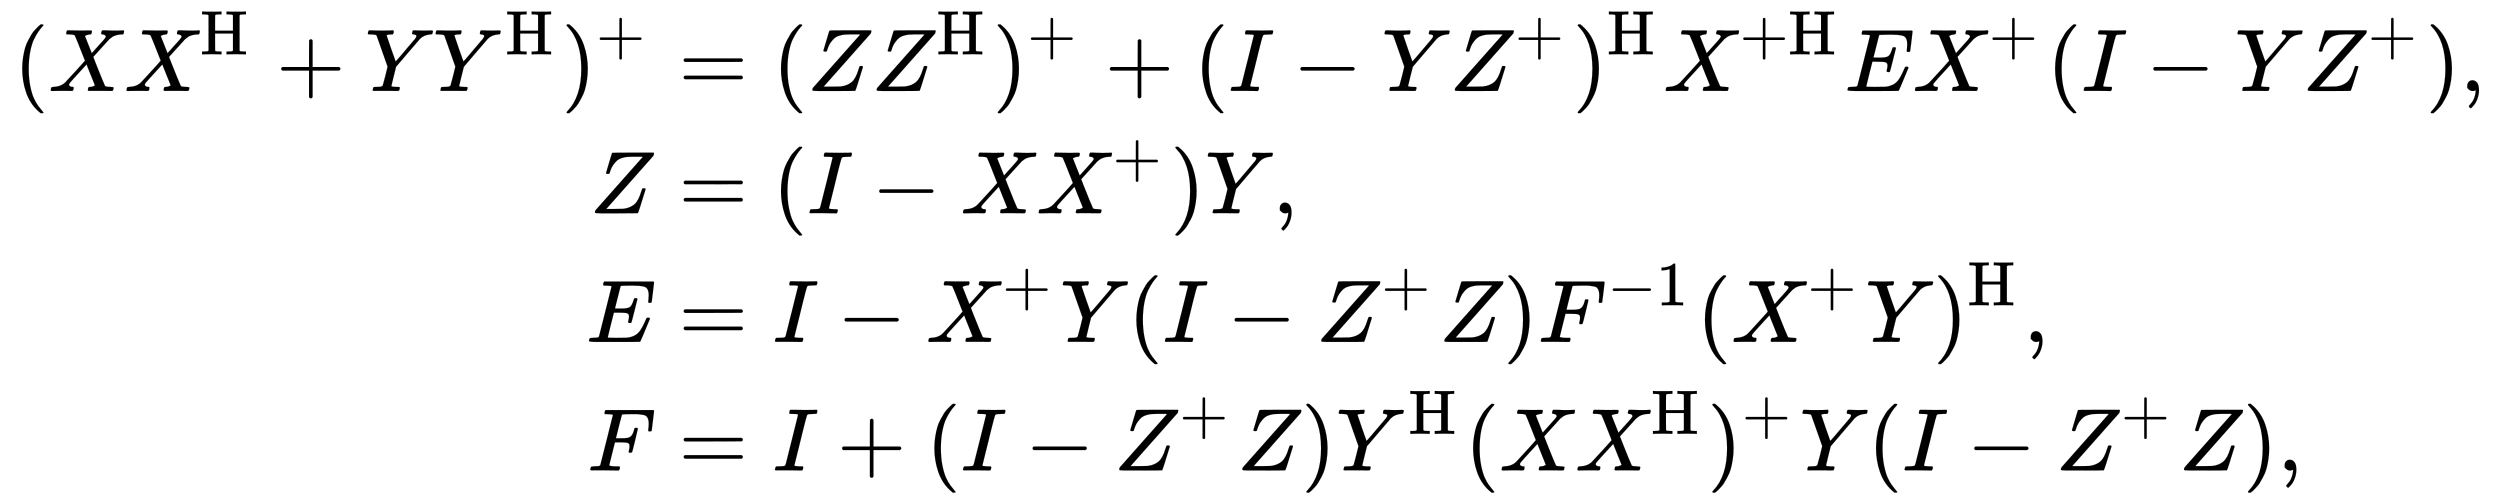 <svg xmlns:xlink="http://www.w3.org/1999/xlink" width="65.368ex" height="13.176ex" style="vertical-align: -6.005ex;" viewBox="0 -3087.6 28144.2 5673" role="img" focusable="false" xmlns="http://www.w3.org/2000/svg" aria-labelledby="MathJax-SVG-1-Title"><title id="MathJax-SVG-1-Title">StartLayout 1st Row 1st Column left parenthesis upper X upper X Superscript normal upper H Baseline plus upper Y upper Y Superscript normal upper H Baseline right parenthesis Superscript plus 2nd Column equals left parenthesis upper Z upper Z Superscript normal upper H Baseline right parenthesis Superscript plus Baseline plus left parenthesis upper I minus upper Y upper Z Superscript plus Baseline right parenthesis Superscript normal upper H Baseline upper X Superscript plus normal upper H Baseline upper E upper X Superscript plus Baseline left parenthesis upper I minus upper Y upper Z Superscript plus Baseline right parenthesis comma 2nd Row 1st Column upper Z 2nd Column equals left parenthesis upper I minus upper X upper X Superscript plus Baseline right parenthesis upper Y comma 3rd Row 1st Column upper E 2nd Column equals upper I minus upper X Superscript plus Baseline upper Y left parenthesis upper I minus upper Z Superscript plus Baseline upper Z right parenthesis upper F Superscript negative 1 Baseline left parenthesis upper X Superscript plus Baseline upper Y right parenthesis Superscript normal upper H Baseline comma 4th Row 1st Column upper F 2nd Column equals upper I plus left parenthesis upper I minus upper Z Superscript plus Baseline upper Z right parenthesis upper Y Superscript normal upper H Baseline left parenthesis upper X upper X Superscript normal upper H Baseline right parenthesis Superscript plus Baseline upper Y left parenthesis upper I minus upper Z Superscript plus Baseline upper Z right parenthesis comma EndLayout</title><defs aria-hidden="true"><path stroke-width="1" id="E1-MJMAIN-28" d="M94 250Q94 319 104 381T127 488T164 576T202 643T244 695T277 729T302 750H315H319Q333 750 333 741Q333 738 316 720T275 667T226 581T184 443T167 250T184 58T225 -81T274 -167T316 -220T333 -241Q333 -250 318 -250H315H302L274 -226Q180 -141 137 -14T94 250Z"></path><path stroke-width="1" id="E1-MJMATHI-58" d="M42 0H40Q26 0 26 11Q26 15 29 27Q33 41 36 43T55 46Q141 49 190 98Q200 108 306 224T411 342Q302 620 297 625Q288 636 234 637H206Q200 643 200 645T202 664Q206 677 212 683H226Q260 681 347 681Q380 681 408 681T453 682T473 682Q490 682 490 671Q490 670 488 658Q484 643 481 640T465 637Q434 634 411 620L488 426L541 485Q646 598 646 610Q646 628 622 635Q617 635 609 637Q594 637 594 648Q594 650 596 664Q600 677 606 683H618Q619 683 643 683T697 681T738 680Q828 680 837 683H845Q852 676 852 672Q850 647 840 637H824Q790 636 763 628T722 611T698 593L687 584Q687 585 592 480L505 384Q505 383 536 304T601 142T638 56Q648 47 699 46Q734 46 734 37Q734 35 732 23Q728 7 725 4T711 1Q708 1 678 1T589 2Q528 2 496 2T461 1Q444 1 444 10Q444 11 446 25Q448 35 450 39T455 44T464 46T480 47T506 54Q523 62 523 64Q522 64 476 181L429 299Q241 95 236 84Q232 76 232 72Q232 53 261 47Q262 47 267 47T273 46Q276 46 277 46T280 45T283 42T284 35Q284 26 282 19Q279 6 276 4T261 1Q258 1 243 1T201 2T142 2Q64 2 42 0Z"></path><path stroke-width="1" id="E1-MJMAIN-48" d="M128 622Q121 629 117 631T101 634T58 637H25V683H36Q57 680 180 680Q315 680 324 683H335V637H302Q262 636 251 634T233 622L232 500V378H517V622Q510 629 506 631T490 634T447 637H414V683H425Q446 680 569 680Q704 680 713 683H724V637H691Q651 636 640 634T622 622V61Q628 51 639 49T691 46H724V0H713Q692 3 569 3Q434 3 425 0H414V46H447Q489 47 498 49T517 61V332H232V197L233 61Q239 51 250 49T302 46H335V0H324Q303 3 180 3Q45 3 36 0H25V46H58Q100 47 109 49T128 61V622Z"></path><path stroke-width="1" id="E1-MJMAIN-2B" d="M56 237T56 250T70 270H369V420L370 570Q380 583 389 583Q402 583 409 568V270H707Q722 262 722 250T707 230H409V-68Q401 -82 391 -82H389H387Q375 -82 369 -68V230H70Q56 237 56 250Z"></path><path stroke-width="1" id="E1-MJMATHI-59" d="M66 637Q54 637 49 637T39 638T32 641T30 647T33 664T42 682Q44 683 56 683Q104 680 165 680Q288 680 306 683H316Q322 677 322 674T320 656Q316 643 310 637H298Q242 637 242 624Q242 619 292 477T343 333L346 336Q350 340 358 349T379 373T411 410T454 461Q546 568 561 587T577 618Q577 634 545 637Q528 637 528 647Q528 649 530 661Q533 676 535 679T549 683Q551 683 578 682T657 680Q684 680 713 681T746 682Q763 682 763 673Q763 669 760 657T755 643Q753 637 734 637Q662 632 617 587Q608 578 477 424L348 273L322 169Q295 62 295 57Q295 46 363 46Q379 46 384 45T390 35Q390 33 388 23Q384 6 382 4T366 1Q361 1 324 1T232 2Q170 2 138 2T102 1Q84 1 84 9Q84 14 87 24Q88 27 89 30T90 35T91 39T93 42T96 44T101 45T107 45T116 46T129 46Q168 47 180 50T198 63Q201 68 227 171L252 274L129 623Q128 624 127 625T125 627T122 629T118 631T113 633T105 634T96 635T83 636T66 637Z"></path><path stroke-width="1" id="E1-MJMAIN-29" d="M60 749L64 750Q69 750 74 750H86L114 726Q208 641 251 514T294 250Q294 182 284 119T261 12T224 -76T186 -143T145 -194T113 -227T90 -246Q87 -249 86 -250H74Q66 -250 63 -250T58 -247T55 -238Q56 -237 66 -225Q221 -64 221 250T66 725Q56 737 55 738Q55 746 60 749Z"></path><path stroke-width="1" id="E1-MJMAIN-3D" d="M56 347Q56 360 70 367H707Q722 359 722 347Q722 336 708 328L390 327H72Q56 332 56 347ZM56 153Q56 168 72 173H708Q722 163 722 153Q722 140 707 133H70Q56 140 56 153Z"></path><path stroke-width="1" id="E1-MJMATHI-5A" d="M58 8Q58 23 64 35Q64 36 329 334T596 635L586 637Q575 637 512 637H500H476Q442 637 420 635T365 624T311 598T266 548T228 469Q227 466 226 463T224 458T223 453T222 450L221 448Q218 443 202 443Q185 443 182 453L214 561Q228 606 241 651Q249 679 253 681Q256 683 487 683H718Q723 678 723 675Q723 673 717 649Q189 54 188 52L185 49H274Q369 50 377 51Q452 60 500 100T579 247Q587 272 590 277T603 282H607Q628 282 628 271Q547 5 541 2Q538 0 300 0H124Q58 0 58 8Z"></path><path stroke-width="1" id="E1-MJMATHI-49" d="M43 1Q26 1 26 10Q26 12 29 24Q34 43 39 45Q42 46 54 46H60Q120 46 136 53Q137 53 138 54Q143 56 149 77T198 273Q210 318 216 344Q286 624 286 626Q284 630 284 631Q274 637 213 637H193Q184 643 189 662Q193 677 195 680T209 683H213Q285 681 359 681Q481 681 487 683H497Q504 676 504 672T501 655T494 639Q491 637 471 637Q440 637 407 634Q393 631 388 623Q381 609 337 432Q326 385 315 341Q245 65 245 59Q245 52 255 50T307 46H339Q345 38 345 37T342 19Q338 6 332 0H316Q279 2 179 2Q143 2 113 2T65 2T43 1Z"></path><path stroke-width="1" id="E1-MJMAIN-2212" d="M84 237T84 250T98 270H679Q694 262 694 250T679 230H98Q84 237 84 250Z"></path><path stroke-width="1" id="E1-MJMATHI-45" d="M492 213Q472 213 472 226Q472 230 477 250T482 285Q482 316 461 323T364 330H312Q311 328 277 192T243 52Q243 48 254 48T334 46Q428 46 458 48T518 61Q567 77 599 117T670 248Q680 270 683 272Q690 274 698 274Q718 274 718 261Q613 7 608 2Q605 0 322 0H133Q31 0 31 11Q31 13 34 25Q38 41 42 43T65 46Q92 46 125 49Q139 52 144 61Q146 66 215 342T285 622Q285 629 281 629Q273 632 228 634H197Q191 640 191 642T193 659Q197 676 203 680H757Q764 676 764 669Q764 664 751 557T737 447Q735 440 717 440H705Q698 445 698 453L701 476Q704 500 704 528Q704 558 697 578T678 609T643 625T596 632T532 634H485Q397 633 392 631Q388 629 386 622Q385 619 355 499T324 377Q347 376 372 376H398Q464 376 489 391T534 472Q538 488 540 490T557 493Q562 493 565 493T570 492T572 491T574 487T577 483L544 351Q511 218 508 216Q505 213 492 213Z"></path><path stroke-width="1" id="E1-MJMAIN-2C" d="M78 35T78 60T94 103T137 121Q165 121 187 96T210 8Q210 -27 201 -60T180 -117T154 -158T130 -185T117 -194Q113 -194 104 -185T95 -172Q95 -168 106 -156T131 -126T157 -76T173 -3V9L172 8Q170 7 167 6T161 3T152 1T140 0Q113 0 96 17Z"></path><path stroke-width="1" id="E1-MJMATHI-46" d="M48 1Q31 1 31 11Q31 13 34 25Q38 41 42 43T65 46Q92 46 125 49Q139 52 144 61Q146 66 215 342T285 622Q285 629 281 629Q273 632 228 634H197Q191 640 191 642T193 659Q197 676 203 680H742Q749 676 749 669Q749 664 736 557T722 447Q720 440 702 440H690Q683 445 683 453Q683 454 686 477T689 530Q689 560 682 579T663 610T626 626T575 633T503 634H480Q398 633 393 631Q388 629 386 623Q385 622 352 492L320 363H375Q378 363 398 363T426 364T448 367T472 374T489 386Q502 398 511 419T524 457T529 475Q532 480 548 480H560Q567 475 567 470Q567 467 536 339T502 207Q500 200 482 200H470Q463 206 463 212Q463 215 468 234T473 274Q473 303 453 310T364 317H309L277 190Q245 66 245 60Q245 46 334 46H359Q365 40 365 39T363 19Q359 6 353 0H336Q295 2 185 2Q120 2 86 2T48 1Z"></path><path stroke-width="1" id="E1-MJMAIN-31" d="M213 578L200 573Q186 568 160 563T102 556H83V602H102Q149 604 189 617T245 641T273 663Q275 666 285 666Q294 666 302 660V361L303 61Q310 54 315 52T339 48T401 46H427V0H416Q395 3 257 3Q121 3 100 0H88V46H114Q136 46 152 46T177 47T193 50T201 52T207 57T213 61V578Z"></path></defs><g stroke="currentColor" fill="currentColor" stroke-width="0" transform="matrix(1 0 0 -1 0 0)" aria-hidden="true"><g transform="translate(167,0)"><g transform="translate(-11,0)"><g transform="translate(0,2063)"> <use xlink:href="#E1-MJMAIN-28" x="0" y="0"></use> <use xlink:href="#E1-MJMATHI-58" x="389" y="0"></use><g transform="translate(1242,0)"> <use xlink:href="#E1-MJMATHI-58" x="0" y="0"></use> <use transform="scale(0.707)" xlink:href="#E1-MJMAIN-48" x="1215" y="583"></use></g> <use xlink:href="#E1-MJMAIN-2B" x="2954" y="0"></use> <use xlink:href="#E1-MJMATHI-59" x="3955" y="0"></use><g transform="translate(4718,0)"> <use xlink:href="#E1-MJMATHI-59" x="0" y="0"></use> <use transform="scale(0.707)" xlink:href="#E1-MJMAIN-48" x="1157" y="583"></use></g><g transform="translate(6167,0)"> <use xlink:href="#E1-MJMAIN-29" x="0" y="0"></use> <use transform="scale(0.707)" xlink:href="#E1-MJMAIN-2B" x="550" y="583"></use></g></g> <use xlink:href="#E1-MJMATHI-5A" x="6484" y="686"></use> <use xlink:href="#E1-MJMATHI-45" x="6443" y="-762"></use> <use xlink:href="#E1-MJMATHI-46" x="6458" y="-2209"></use></g><g transform="translate(7197,0)"><g transform="translate(0,2063)"> <use xlink:href="#E1-MJMAIN-3D" x="277" y="0"></use> <use xlink:href="#E1-MJMAIN-28" x="1334" y="0"></use> <use xlink:href="#E1-MJMATHI-5A" x="1723" y="0"></use><g transform="translate(2447,0)"> <use xlink:href="#E1-MJMATHI-5A" x="0" y="0"></use> <use transform="scale(0.707)" xlink:href="#E1-MJMAIN-48" x="1040" y="583"></use></g><g transform="translate(3813,0)"> <use xlink:href="#E1-MJMAIN-29" x="0" y="0"></use> <use transform="scale(0.707)" xlink:href="#E1-MJMAIN-2B" x="550" y="583"></use></g> <use xlink:href="#E1-MJMAIN-2B" x="5075" y="0"></use> <use xlink:href="#E1-MJMAIN-28" x="6076" y="0"></use> <use xlink:href="#E1-MJMATHI-49" x="6465" y="0"></use> <use xlink:href="#E1-MJMAIN-2212" x="7192" y="0"></use> <use xlink:href="#E1-MJMATHI-59" x="8193" y="0"></use><g transform="translate(8956,0)"> <use xlink:href="#E1-MJMATHI-5A" x="0" y="0"></use> <use transform="scale(0.707)" xlink:href="#E1-MJMAIN-2B" x="1040" y="583"></use></g><g transform="translate(10342,0)"> <use xlink:href="#E1-MJMAIN-29" x="0" y="0"></use> <use transform="scale(0.707)" xlink:href="#E1-MJMAIN-48" x="550" y="583"></use></g><g transform="translate(11362,0)"> <use xlink:href="#E1-MJMATHI-58" x="0" y="0"></use><g transform="translate(859,412)"> <use transform="scale(0.707)" xlink:href="#E1-MJMAIN-2B" x="0" y="0"></use> <use transform="scale(0.707)" xlink:href="#E1-MJMAIN-48" x="778" y="0"></use></g></g> <use xlink:href="#E1-MJMATHI-45" x="13403" y="0"></use><g transform="translate(14168,0)"> <use xlink:href="#E1-MJMATHI-58" x="0" y="0"></use> <use transform="scale(0.707)" xlink:href="#E1-MJMAIN-2B" x="1215" y="583"></use></g> <use xlink:href="#E1-MJMAIN-28" x="15678" y="0"></use> <use xlink:href="#E1-MJMATHI-49" x="16068" y="0"></use> <use xlink:href="#E1-MJMAIN-2212" x="16794" y="0"></use> <use xlink:href="#E1-MJMATHI-59" x="17795" y="0"></use><g transform="translate(18558,0)"> <use xlink:href="#E1-MJMATHI-5A" x="0" y="0"></use> <use transform="scale(0.707)" xlink:href="#E1-MJMAIN-2B" x="1040" y="583"></use></g> <use xlink:href="#E1-MJMAIN-29" x="19945" y="0"></use> <use xlink:href="#E1-MJMAIN-2C" x="20334" y="0"></use></g><g transform="translate(0,686)"> <use xlink:href="#E1-MJMAIN-3D" x="277" y="0"></use> <use xlink:href="#E1-MJMAIN-28" x="1334" y="0"></use> <use xlink:href="#E1-MJMATHI-49" x="1723" y="0"></use> <use xlink:href="#E1-MJMAIN-2212" x="2450" y="0"></use> <use xlink:href="#E1-MJMATHI-58" x="3451" y="0"></use><g transform="translate(4303,0)"> <use xlink:href="#E1-MJMATHI-58" x="0" y="0"></use> <use transform="scale(0.707)" xlink:href="#E1-MJMAIN-2B" x="1215" y="583"></use></g> <use xlink:href="#E1-MJMAIN-29" x="5813" y="0"></use> <use xlink:href="#E1-MJMATHI-59" x="6203" y="0"></use> <use xlink:href="#E1-MJMAIN-2C" x="6966" y="0"></use></g><g transform="translate(0,-762)"> <use xlink:href="#E1-MJMAIN-3D" x="277" y="0"></use> <use xlink:href="#E1-MJMATHI-49" x="1334" y="0"></use> <use xlink:href="#E1-MJMAIN-2212" x="2060" y="0"></use><g transform="translate(3061,0)"> <use xlink:href="#E1-MJMATHI-58" x="0" y="0"></use> <use transform="scale(0.707)" xlink:href="#E1-MJMAIN-2B" x="1215" y="583"></use></g> <use xlink:href="#E1-MJMATHI-59" x="4571" y="0"></use> <use xlink:href="#E1-MJMAIN-28" x="5335" y="0"></use> <use xlink:href="#E1-MJMATHI-49" x="5724" y="0"></use> <use xlink:href="#E1-MJMAIN-2212" x="6451" y="0"></use><g transform="translate(7452,0)"> <use xlink:href="#E1-MJMATHI-5A" x="0" y="0"></use> <use transform="scale(0.707)" xlink:href="#E1-MJMAIN-2B" x="1040" y="583"></use></g> <use xlink:href="#E1-MJMATHI-5A" x="8838" y="0"></use> <use xlink:href="#E1-MJMAIN-29" x="9561" y="0"></use><g transform="translate(9951,0)"> <use xlink:href="#E1-MJMATHI-46" x="0" y="0"></use><g transform="translate(781,412)"> <use transform="scale(0.707)" xlink:href="#E1-MJMAIN-2212" x="0" y="0"></use> <use transform="scale(0.707)" xlink:href="#E1-MJMAIN-31" x="778" y="0"></use></g></g> <use xlink:href="#E1-MJMAIN-28" x="11736" y="0"></use><g transform="translate(12126,0)"> <use xlink:href="#E1-MJMATHI-58" x="0" y="0"></use> <use transform="scale(0.707)" xlink:href="#E1-MJMAIN-2B" x="1215" y="583"></use></g> <use xlink:href="#E1-MJMATHI-59" x="13636" y="0"></use><g transform="translate(14400,0)"> <use xlink:href="#E1-MJMAIN-29" x="0" y="0"></use> <use transform="scale(0.707)" xlink:href="#E1-MJMAIN-48" x="550" y="583"></use></g> <use xlink:href="#E1-MJMAIN-2C" x="15420" y="0"></use></g><g transform="translate(0,-2209)"> <use xlink:href="#E1-MJMAIN-3D" x="277" y="0"></use> <use xlink:href="#E1-MJMATHI-49" x="1334" y="0"></use> <use xlink:href="#E1-MJMAIN-2B" x="2060" y="0"></use> <use xlink:href="#E1-MJMAIN-28" x="3061" y="0"></use> <use xlink:href="#E1-MJMATHI-49" x="3451" y="0"></use> <use xlink:href="#E1-MJMAIN-2212" x="4177" y="0"></use><g transform="translate(5178,0)"> <use xlink:href="#E1-MJMATHI-5A" x="0" y="0"></use> <use transform="scale(0.707)" xlink:href="#E1-MJMAIN-2B" x="1040" y="583"></use></g> <use xlink:href="#E1-MJMATHI-5A" x="6564" y="0"></use> <use xlink:href="#E1-MJMAIN-29" x="7287" y="0"></use><g transform="translate(7677,0)"> <use xlink:href="#E1-MJMATHI-59" x="0" y="0"></use> <use transform="scale(0.707)" xlink:href="#E1-MJMAIN-48" x="1157" y="583"></use></g> <use xlink:href="#E1-MJMAIN-28" x="9126" y="0"></use> <use xlink:href="#E1-MJMATHI-58" x="9515" y="0"></use><g transform="translate(10368,0)"> <use xlink:href="#E1-MJMATHI-58" x="0" y="0"></use> <use transform="scale(0.707)" xlink:href="#E1-MJMAIN-48" x="1215" y="583"></use></g><g transform="translate(11858,0)"> <use xlink:href="#E1-MJMAIN-29" x="0" y="0"></use> <use transform="scale(0.707)" xlink:href="#E1-MJMAIN-2B" x="550" y="583"></use></g> <use xlink:href="#E1-MJMATHI-59" x="12898" y="0"></use> <use xlink:href="#E1-MJMAIN-28" x="13662" y="0"></use> <use xlink:href="#E1-MJMATHI-49" x="14051" y="0"></use> <use xlink:href="#E1-MJMAIN-2212" x="14778" y="0"></use><g transform="translate(15779,0)"> <use xlink:href="#E1-MJMATHI-5A" x="0" y="0"></use> <use transform="scale(0.707)" xlink:href="#E1-MJMAIN-2B" x="1040" y="583"></use></g> <use xlink:href="#E1-MJMATHI-5A" x="17165" y="0"></use> <use xlink:href="#E1-MJMAIN-29" x="17888" y="0"></use> <use xlink:href="#E1-MJMAIN-2C" x="18278" y="0"></use></g></g></g></g></svg>
